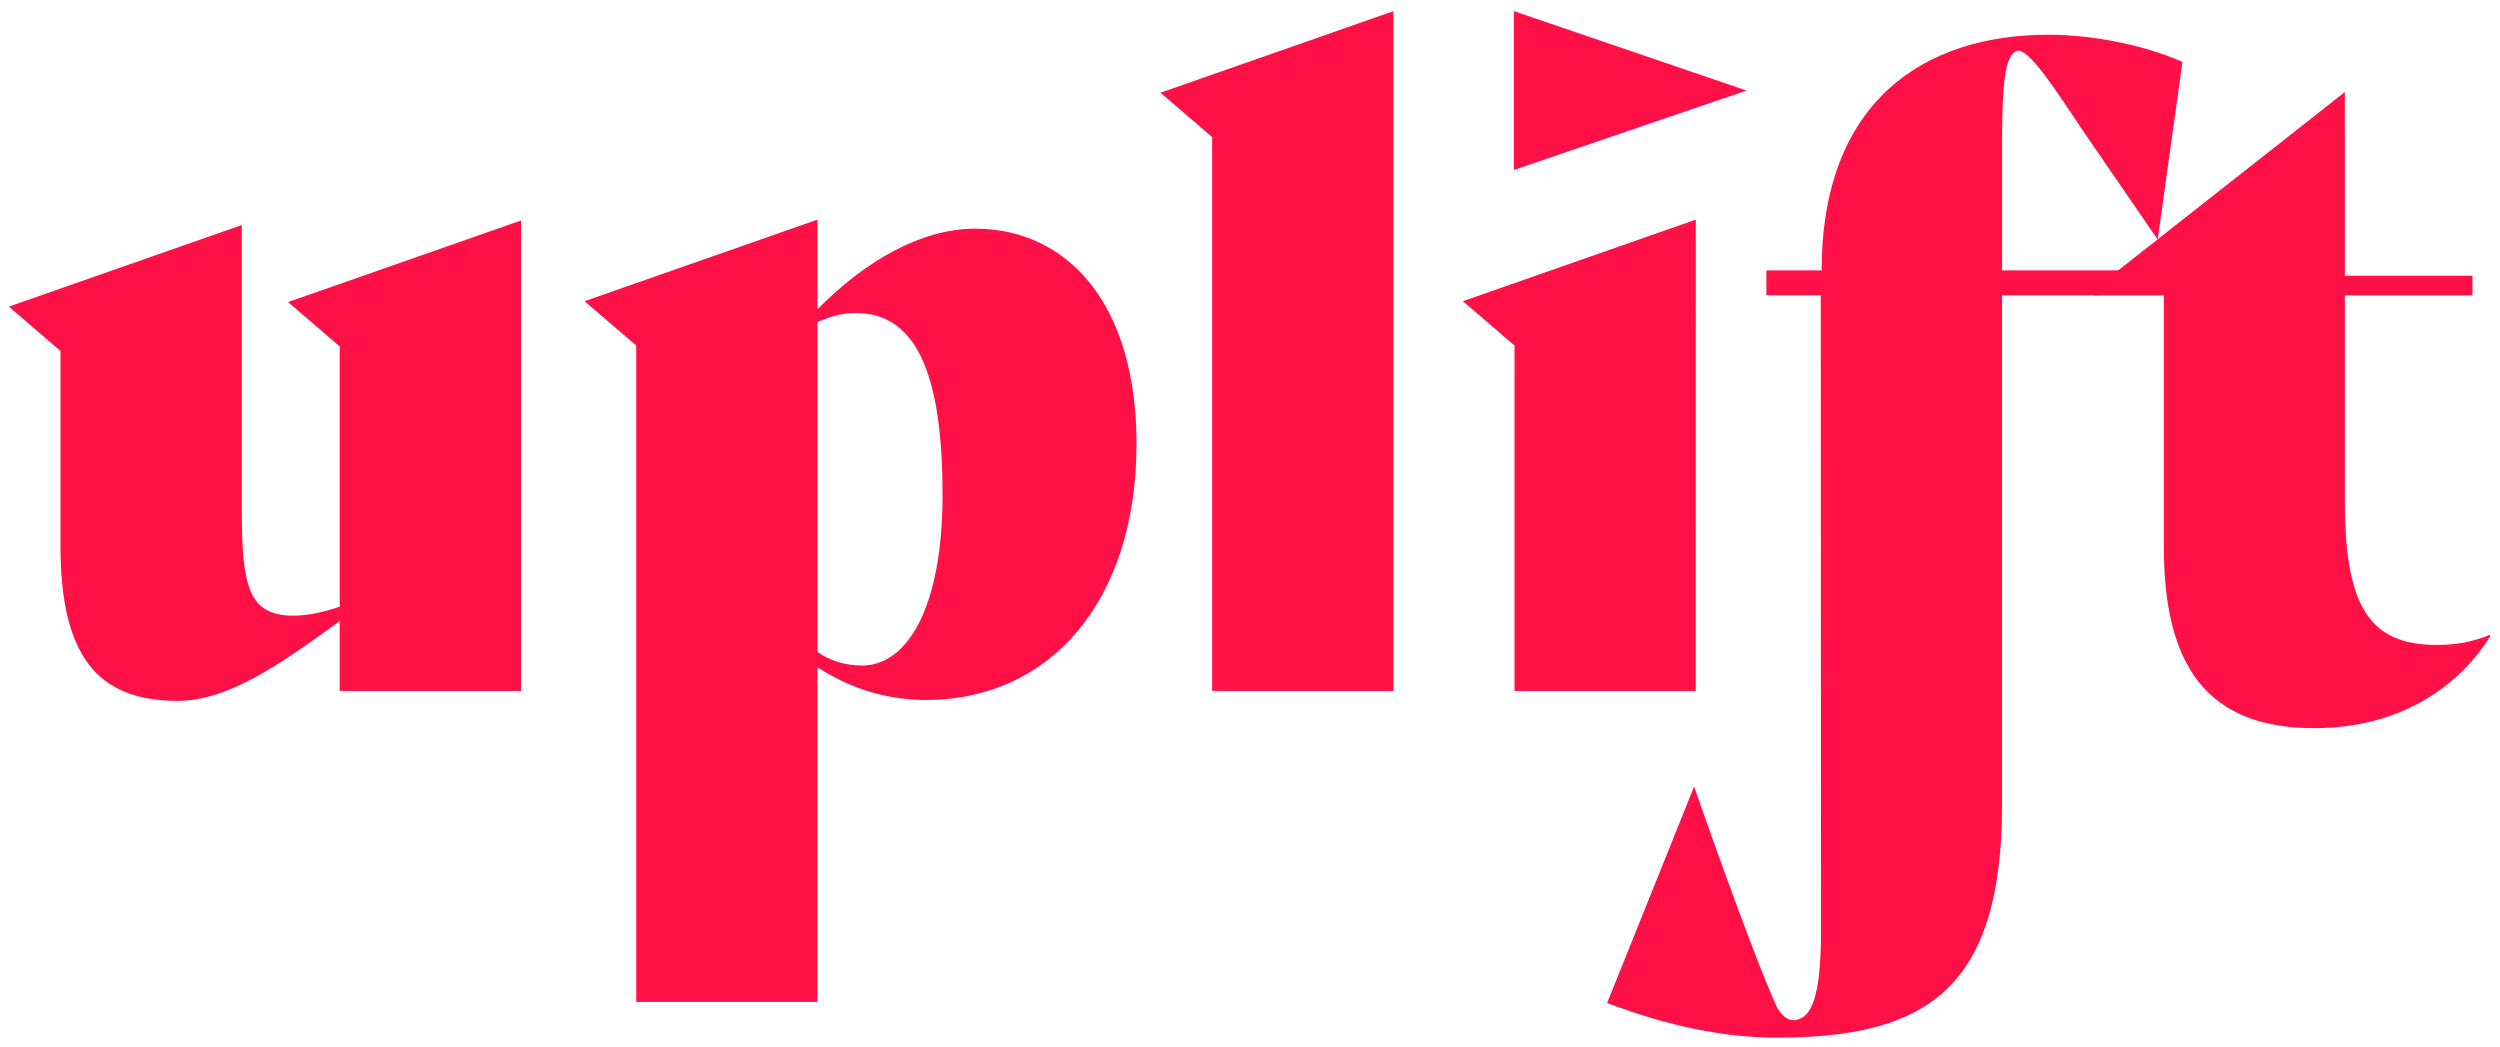 <svg xmlns="http://www.w3.org/2000/svg" fill="none" viewBox="0 0 320 134"><path fill="#FF1046" d="M66.68 88.436H43.476v-8.933c-7.658 5.568-14.27 10.208-20.765 10.208-10.442 0-14.966-6.033-14.966-19.837V44.932l-6.611-5.687L30.95 28.803v36.428c0 9.745.813 13.573 6.615 13.573 1.855 0 3.943-.463 5.917-1.16V44.347l-6.611-5.683 29.816-10.442v60.211zm78.794-31.672c0 20.418-11.255 32.831-26.914 32.831-5.337 0-9.977-1.624-13.923-4.177v42.82H81.435V44.235l-6.614-5.684 29.816-10.441v11.485c6.149-6.264 13.342-10.326 20.187-10.326 11.717 0 20.65 9.514 20.65 27.495m-24.827 6.614c0-15.547-3.365-23.318-11.139-23.318-1.74 0-3.249.463-4.874 1.16v42.23c1.625 1.159 3.712 1.74 5.687 1.74 6.033 0 10.326-7.89 10.326-21.809zm34.508 22.21V17.552l-6.615-5.686 29.817-10.439v87.01h-23.202zm38.706-41.353-6.614-5.684 29.816-10.441-.003 60.326h-23.202zm-.085-22.481 29.78-10.165-29.78-10.162z"/><path fill="#FF1046" d="M262.177 4.445c-15.893 0-29.004 8.543-29.004 30.163h-7.076v3.177h6.961l.027 82.503c-.128 8.638-1.722 10.095-3.365 10.287-1.205.14-2.111-1.3-2.297-1.71-3.274-7.15-10.579-28.189-10.579-28.189l-11.135 27.711c7.719 2.909 14.805 4.427 21.763 4.427 18.854 0 28.788-6.012 28.788-29.747V37.785h12.361l6.861-3.177h-19.219v-16.24c0-7.424.347-11.255 1.856-11.836s5.221 5.337 8.586 10.327l9.398 13.688.085.124 3.164-22.748c-4.989-2.203-11.601-3.48-17.168-3.48z"/><path fill="#FF1046" d="M318.789 81.39c-4.287 6.833-11.93 11.814-22.587 11.814-13.786 0-19.229-8.108-19.229-23.166V37.803h-8.918v-.776l32.087-25.25V35.29h16.332v2.513h-16.332V64.13c0 13.435 3.127 18.416 11.698 18.416 2.55 0 4.518-.347 6.833-1.275l.116.116z"/></svg>